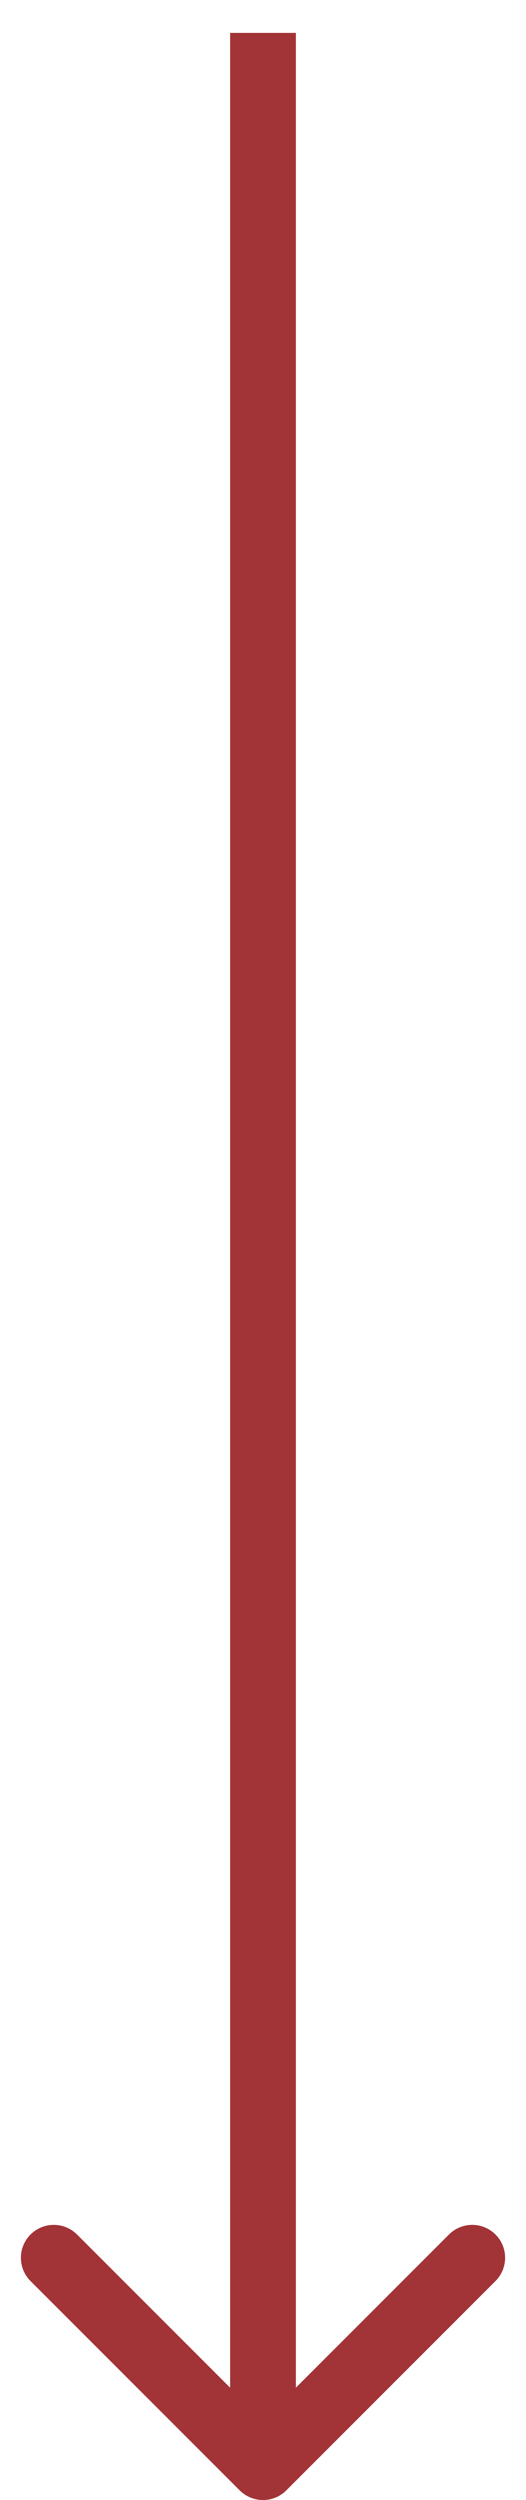 <?xml version="1.0" encoding="UTF-8"?> <svg xmlns="http://www.w3.org/2000/svg" width="8" height="38" viewBox="0 0 8 38" fill="none"> <path d="M3.646 37.854C3.842 38.049 4.158 38.049 4.354 37.854L7.536 34.672C7.731 34.476 7.731 34.16 7.536 33.965C7.34 33.769 7.024 33.769 6.828 33.965L4 36.793L1.172 33.965C0.976 33.769 0.66 33.769 0.464 33.965C0.269 34.16 0.269 34.476 0.464 34.672L3.646 37.854ZM3.5 0.5L3.5 37.5L4.5 37.5L4.5 0.5L3.5 0.5Z" fill="#A23336"></path> </svg> 
